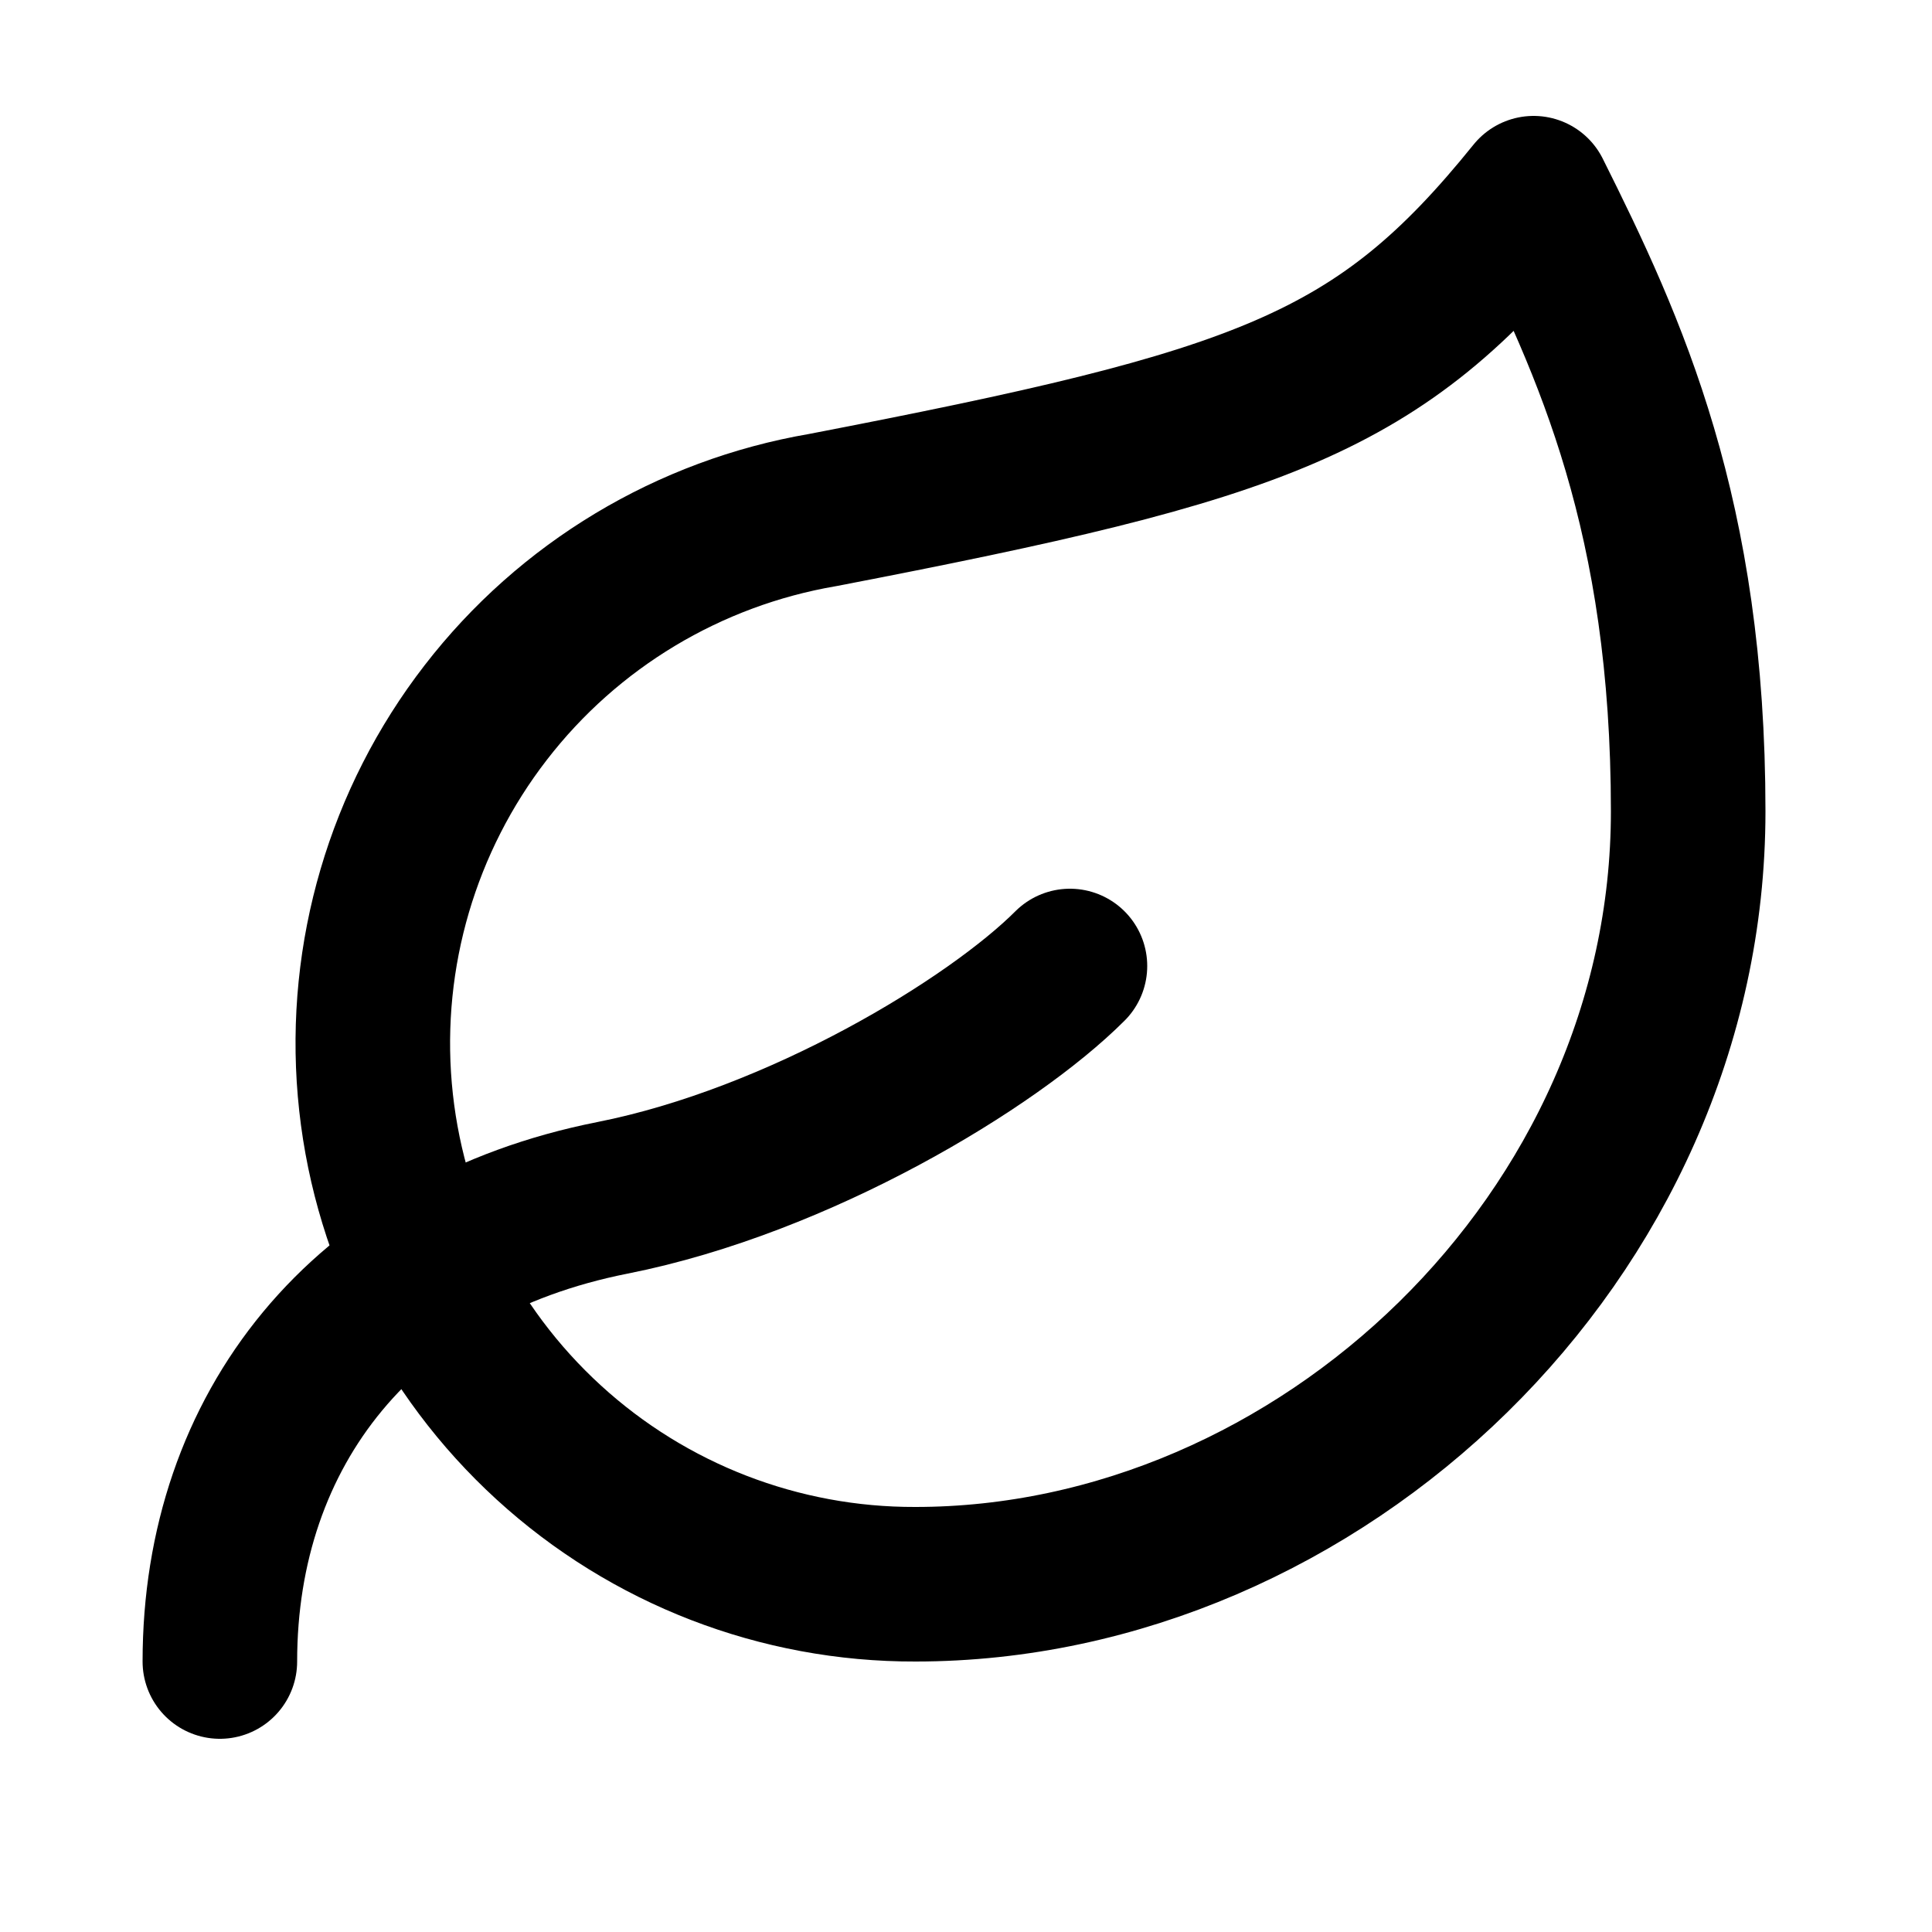 <svg xmlns="http://www.w3.org/2000/svg" fill="none" viewBox="0 0 25 25" height="25" width="25">
<g id="leaf">
<path stroke-linejoin="round" stroke-linecap="round" stroke-width="2" stroke="black" d="M11.845 20.5C10.089 20.505 8.396 19.851 7.1 18.665C5.804 17.48 5.001 15.851 4.85 14.102C4.699 12.353 5.211 10.61 6.285 9.221C7.358 7.831 8.915 6.896 10.645 6.6C16.345 5.5 17.845 4.98 19.845 2.5C20.845 4.5 21.845 6.68 21.845 10.5C21.845 16 17.065 20.5 11.845 20.5Z" id="Vector"></path>
<path stroke-linejoin="round" stroke-linecap="round" stroke-width="2" stroke="black" d="M2.845 21.5C2.845 18.5 4.695 16.14 7.925 15.5C10.345 15.02 12.845 13.5 13.845 12.5" id="Vector_2"></path>
</g>
</svg>
